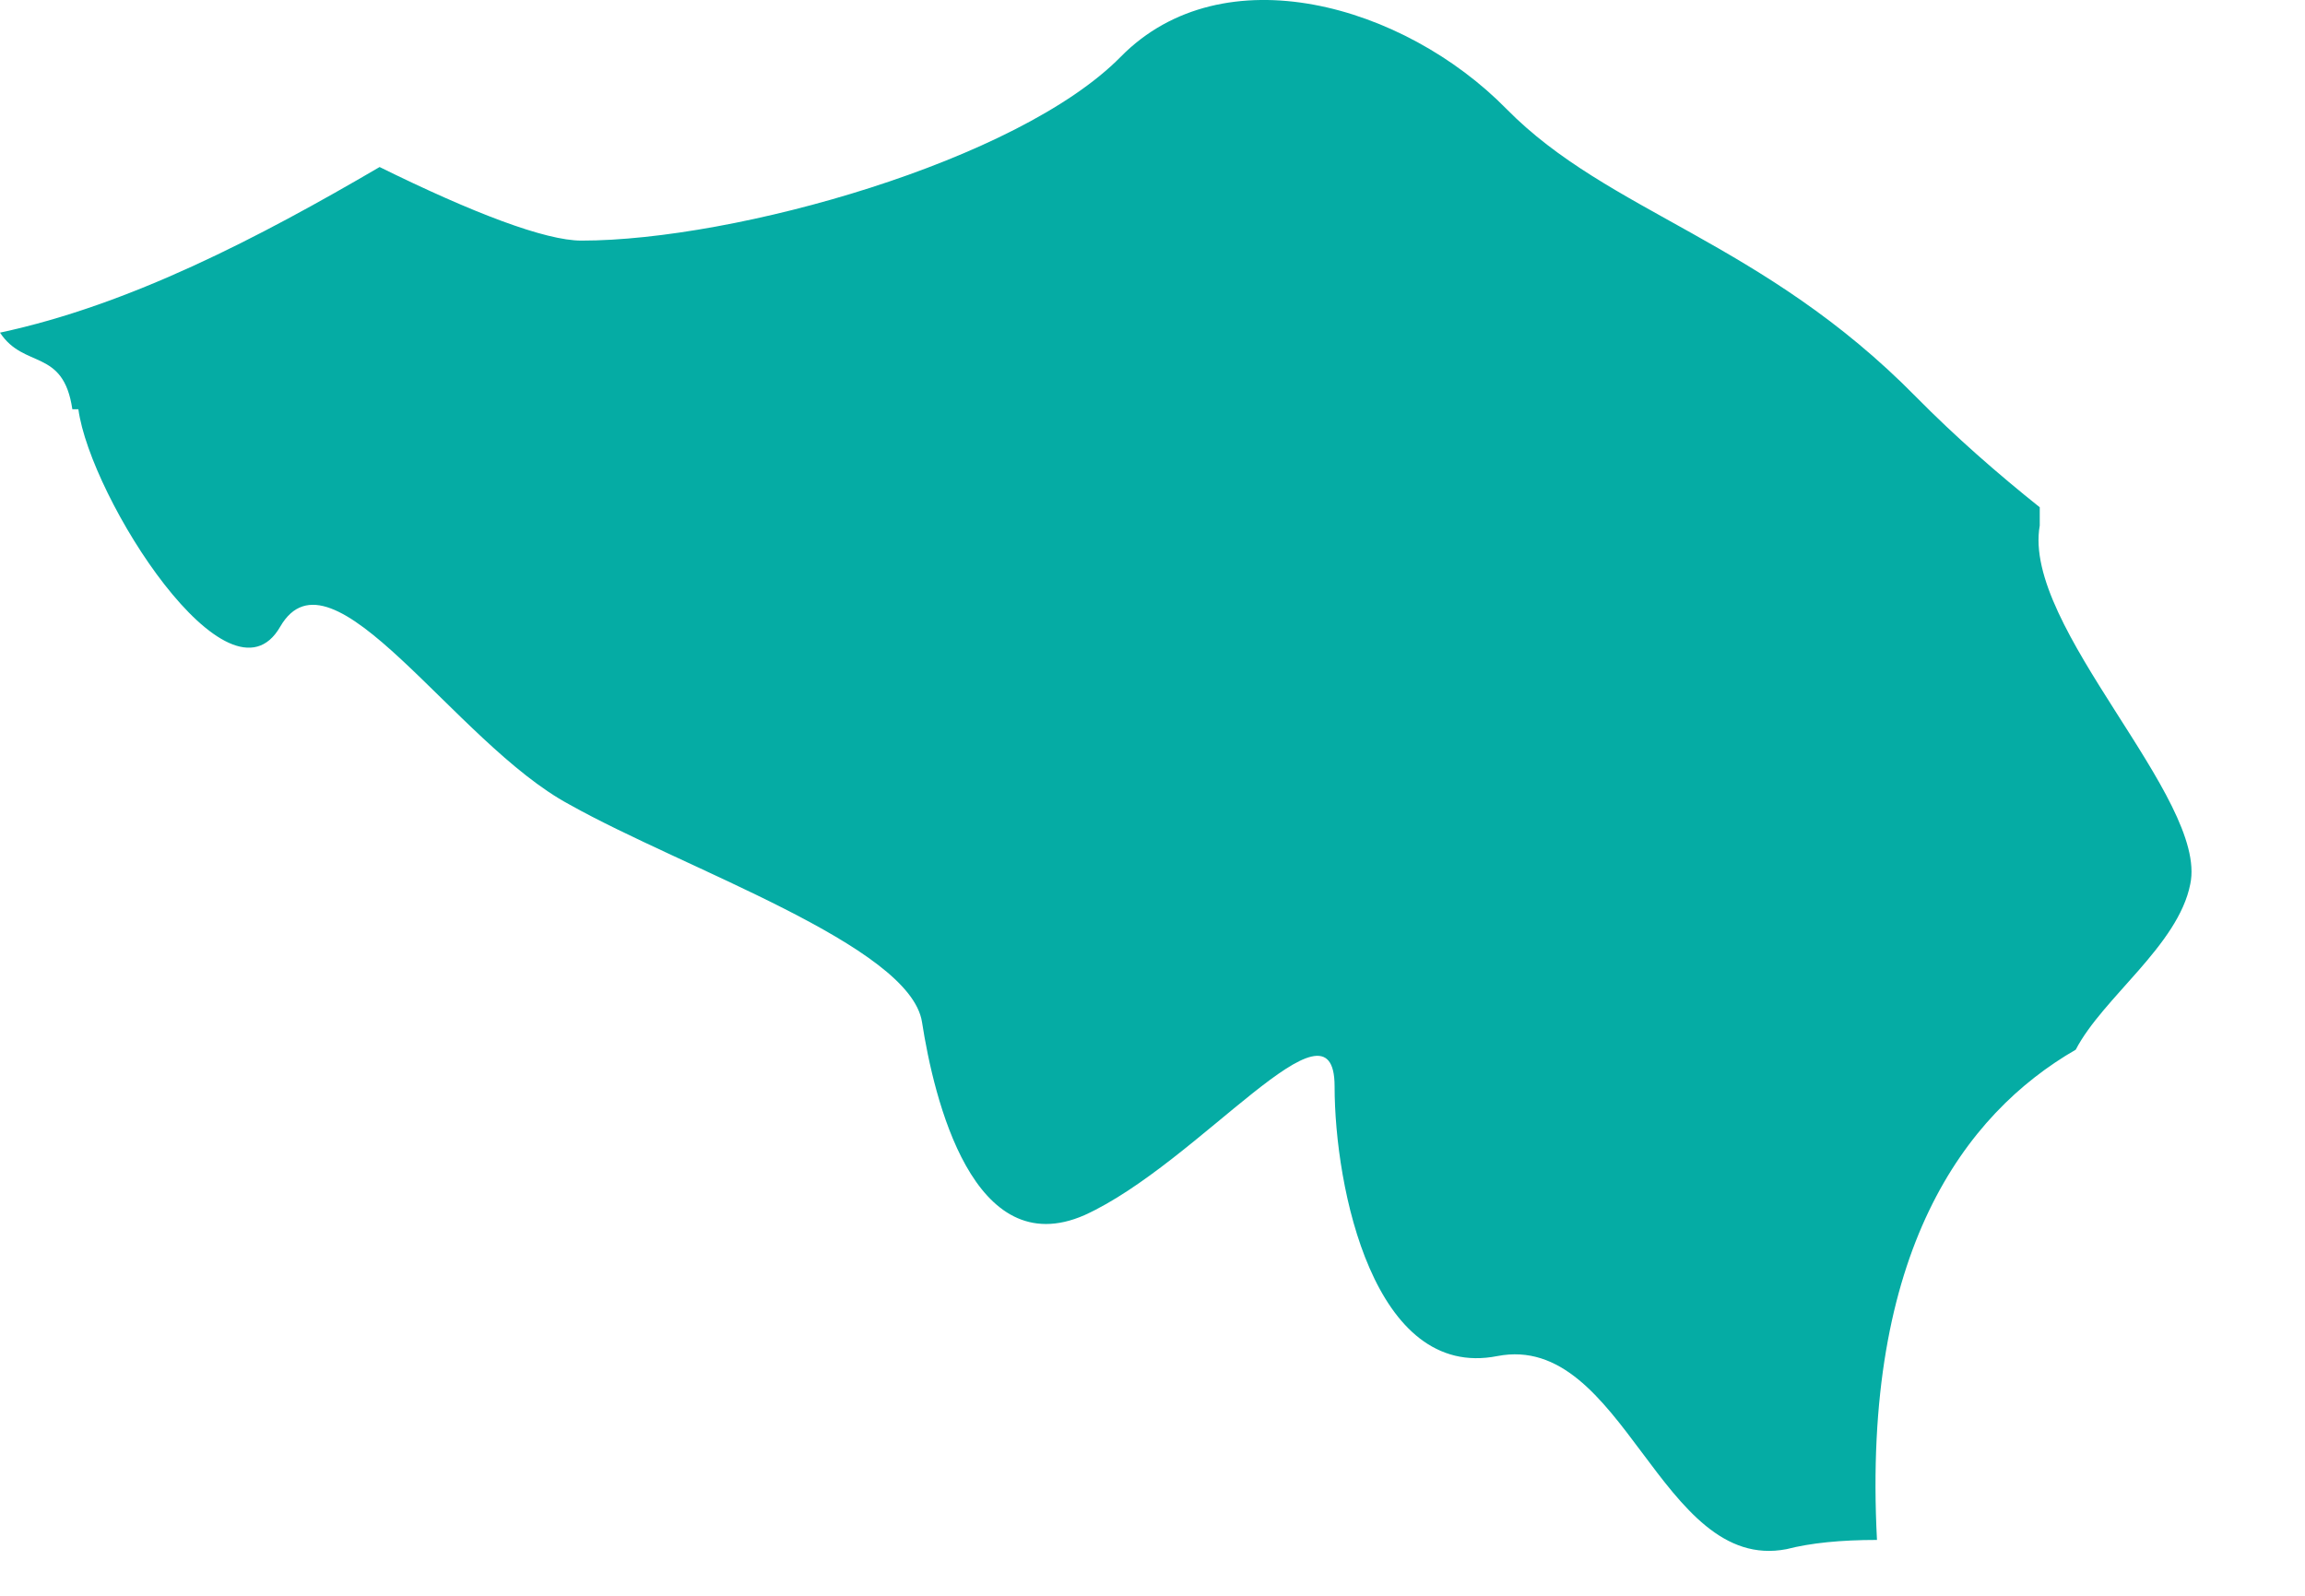 <?xml version="1.0" encoding="utf-8"?>
<svg xmlns="http://www.w3.org/2000/svg" fill="none" height="100%" overflow="visible" preserveAspectRatio="none" style="display: block;" viewBox="0 0 13 9" width="100%">
<path d="M0.442 2.308C0.51 2.809 1.291 4.036 1.58 3.535C1.869 3.034 2.566 4.191 3.211 4.537C3.857 4.9 5.132 5.332 5.2 5.764C5.267 6.196 5.488 7.129 6.117 6.853C6.763 6.559 7.527 5.557 7.527 6.127C7.527 6.697 7.748 7.786 8.445 7.648C9.159 7.51 9.363 8.875 10.076 8.737C10.212 8.702 10.382 8.685 10.586 8.685C10.501 7.06 11.079 6.283 11.707 5.92C11.86 5.626 12.285 5.332 12.353 4.986C12.455 4.503 11.402 3.535 11.504 2.964C11.504 2.93 11.504 2.895 11.504 2.861C11.266 2.671 11.028 2.463 10.807 2.239C9.94 1.357 9.074 1.202 8.496 0.614C7.918 0.026 6.899 -0.267 6.321 0.32C5.743 0.908 4.146 1.357 3.279 1.357C3.076 1.357 2.668 1.202 2.141 0.942C1.461 1.34 0.731 1.72 0 1.876C0.136 2.083 0.357 1.962 0.408 2.308H0.442Z" fill="#05ACA4" id="Belgium"/>
</svg>